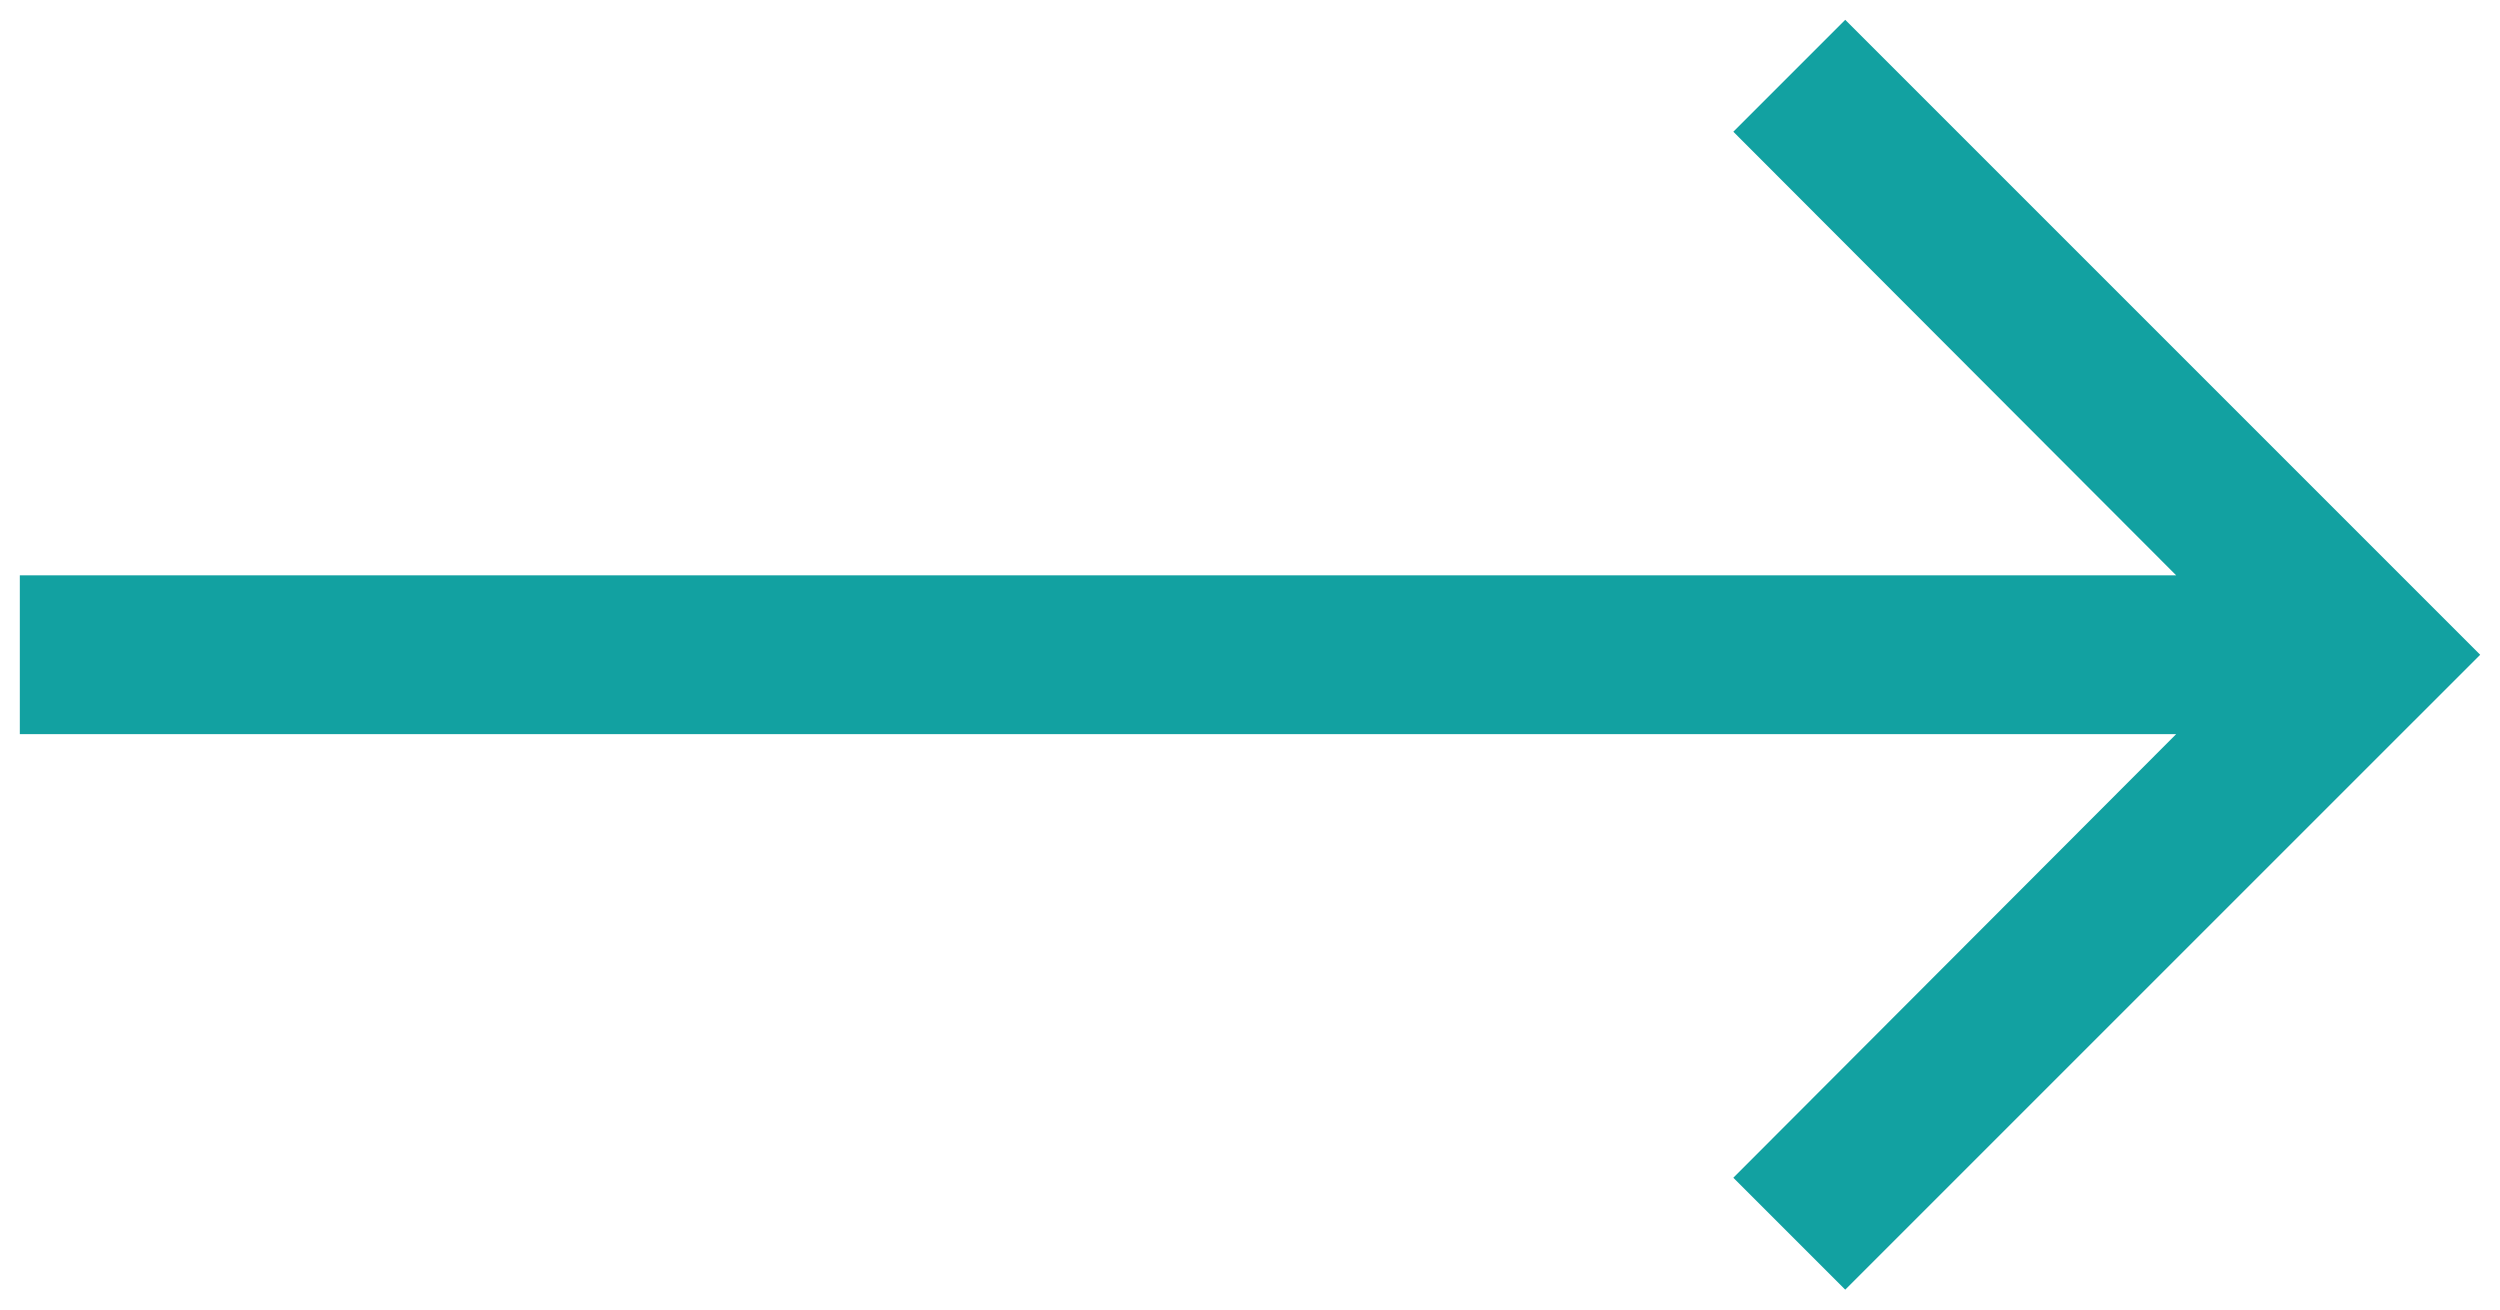 <svg width="42" height="22" viewBox="0 0 42 22" fill="none" xmlns="http://www.w3.org/2000/svg">
<path d="M31 0.333L29.12 2.213L36.56 9.666H0.333V12.333H36.56L29.12 19.786L31 21.666L41.667 11L31 0.333Z" fill="#12A1A1"/>
</svg>
